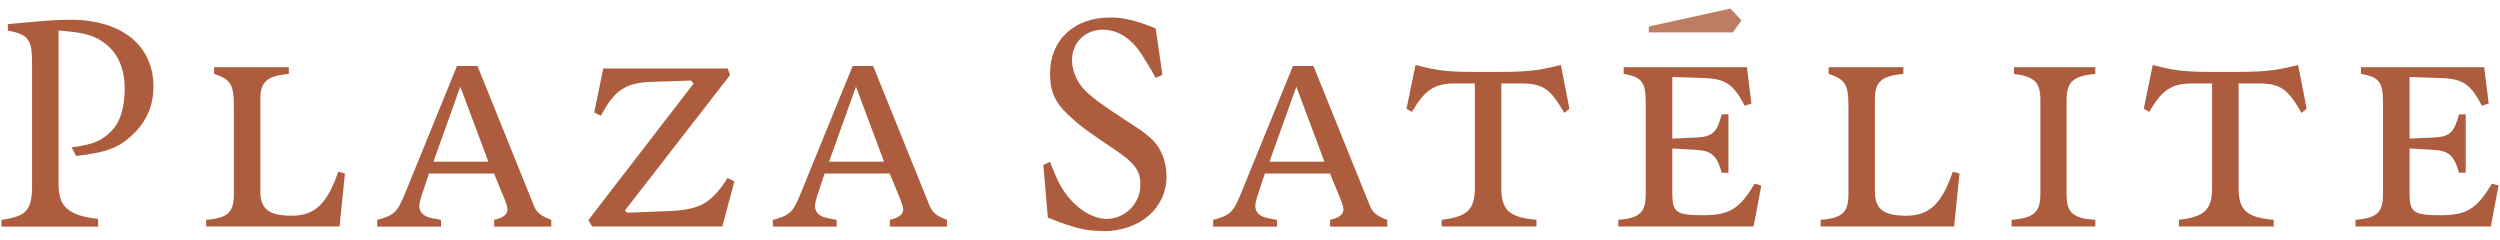 <svg xmlns="http://www.w3.org/2000/svg" width="219" height="21" viewBox="0 0 219 21" fill="none"><path d="M11.877 11.537C10.564 12.876 9.558 13.331 6.67 13.663L6.277 12.911C8.149 12.657 8.91 12.351 9.777 11.458C10.529 10.679 10.923 9.445 10.923 7.766C10.923 5.893 10.249 4.493 8.989 3.653C8.123 3.067 7.283 2.839 5.13 2.673V16.183C5.13 18.117 6.023 18.895 8.595 19.175V19.849H0.125V19.263C2.392 18.93 2.812 18.397 2.812 16.104V5.578C2.812 3.452 2.505 3.032 0.685 2.673V2.113L2.812 1.921C4.238 1.781 5.358 1.728 6.172 1.728C10.643 1.728 13.443 3.968 13.443 7.599C13.443 9.165 12.909 10.452 11.877 11.546V11.537Z" fill="#AD5C3D"></path><path d="M29.744 19.84H18.054V19.254C19.953 19.114 20.487 18.607 20.487 17.014V9.271C20.487 7.398 20.207 6.952 18.754 6.471V5.884H25.299V6.471C23.366 6.663 22.806 7.171 22.806 8.684V16.769C22.806 18.309 23.558 18.895 25.544 18.895C27.531 18.895 28.651 17.916 29.631 15.037L30.217 15.203L29.744 19.849V19.84Z" fill="#AD5C3D"></path><path d="M43.288 19.84V19.254C44.076 19.088 44.461 18.782 44.461 18.335C44.461 18.143 44.373 17.889 44.233 17.522L43.28 15.203H37.575L37.015 16.883C36.848 17.39 36.735 17.775 36.735 18.082C36.735 18.335 36.848 18.589 37.041 18.755C37.347 19.009 37.513 19.062 38.633 19.263V19.849H33.042V19.263C34.495 18.869 34.801 18.615 35.448 17.023L40.033 5.779H41.827L46.753 17.977C47.007 18.624 47.366 18.904 48.293 19.263V19.849H43.288V19.84ZM40.322 7.59L37.968 14.162H42.781L40.322 7.59Z" fill="#AD5C3D"></path><path d="M63.256 19.84H51.873L51.54 19.28L60.745 7.337L60.553 7.057L57.087 7.17C54.708 7.258 53.815 7.949 52.642 10.137L52.056 9.857L52.844 5.998H63.755L63.947 6.584L54.742 18.44L54.935 18.633L58.54 18.493C61.34 18.379 62.285 17.819 63.746 15.588L64.332 15.894L63.274 19.84H63.256Z" fill="#AD5C3D"></path><path d="M77.948 19.84V19.254C78.736 19.088 79.121 18.782 79.121 18.335C79.121 18.143 79.033 17.889 78.893 17.522L77.939 15.203H72.234L71.674 16.883C71.508 17.39 71.394 17.775 71.394 18.082C71.394 18.335 71.508 18.589 71.701 18.755C72.007 19.009 72.173 19.062 73.293 19.263V19.849H67.702V19.263C69.154 18.869 69.461 18.615 70.108 17.023L74.693 5.779H76.487L81.413 17.977C81.667 18.624 82.025 18.904 82.953 19.263V19.849H77.948V19.84ZM74.982 7.59L72.628 14.162H77.441L74.982 7.59Z" fill="#AD5C3D"></path><path d="M96.629 20.234C95.115 20.234 94.083 19.98 91.79 19.061L91.397 14.45L91.983 14.17C92.683 16.017 93.103 16.769 93.917 17.635C94.809 18.589 95.956 19.175 96.936 19.175C98.554 19.175 99.902 17.837 99.902 16.157C99.902 14.984 99.394 14.284 97.775 13.19C95.343 11.572 94.477 10.924 93.523 10.005C92.403 8.947 91.983 7.967 91.983 6.427C91.983 3.522 94.083 1.535 97.216 1.535C98.414 1.535 99.316 1.728 101.24 2.489L101.827 6.549L101.24 6.829C100.794 6.015 100.348 5.289 99.954 4.677C99.035 3.303 97.88 2.603 96.594 2.603C95.054 2.603 93.908 3.723 93.908 5.289C93.908 6.077 94.275 7.048 94.862 7.722C95.588 8.509 96.341 9.06 99.307 10.994C100.059 11.466 100.646 11.921 101.039 12.333C101.765 13.085 102.185 14.232 102.185 15.465C102.185 18.23 99.867 20.252 96.621 20.252L96.629 20.234Z" fill="#AD5C3D"></path><path d="M116.518 19.84V19.254C117.305 19.088 117.69 18.782 117.69 18.335C117.69 18.143 117.603 17.889 117.463 17.522L116.509 15.203H110.804L110.244 16.883C110.078 17.39 109.964 17.775 109.964 18.082C109.964 18.335 110.078 18.589 110.27 18.755C110.577 19.009 110.743 19.062 111.863 19.263V19.849H106.272V19.263C107.724 18.869 108.03 18.615 108.678 17.023L113.263 5.779H115.057L119.983 17.977C120.237 18.624 120.595 18.904 121.523 19.263V19.849H116.518V19.84ZM113.56 7.59L111.207 14.162H116.019L113.56 7.59Z" fill="#AD5C3D"></path><path d="M137.027 9.883C135.855 7.87 135.269 7.31 133.247 7.31H131.515V16.454C131.515 18.414 132.215 19.053 134.595 19.254V19.84H126.291V19.254C128.531 19 129.196 18.361 129.196 16.454V7.31H127.464C125.617 7.31 124.804 7.897 123.684 9.804L123.211 9.524L123.999 5.692C126.177 6.252 126.764 6.304 130.237 6.304C133.711 6.304 134.464 6.252 136.73 5.692L137.482 9.524L137.036 9.892L137.027 9.883Z" fill="#AD5C3D"></path><path d="M153.617 19.84H141.76V19.254C143.633 19.114 144.167 18.607 144.167 17.014V8.956C144.167 7.197 143.834 6.742 142.233 6.471V5.884H153.03L153.424 9.069L152.838 9.262C151.805 7.328 151.158 6.882 149.093 6.829L146.494 6.742V12.14L148.507 12.053C150.02 12.001 150.405 11.607 150.825 10.014H151.412V15.133H150.825C150.379 13.567 149.907 13.199 148.507 13.12L146.494 13.007V16.892C146.494 18.624 146.827 18.852 149.233 18.852C151.499 18.852 152.392 18.292 153.704 16.087L154.29 16.253L153.617 19.832V19.84Z" fill="#AD5C3D"></path><path d="M171.179 19.84H159.489V19.254C161.388 19.114 161.922 18.607 161.922 17.014V9.271C161.922 7.398 161.642 6.952 160.189 6.471V5.884H166.734V6.471C164.8 6.663 164.24 7.171 164.24 8.684V16.769C164.24 18.309 164.993 18.895 166.979 18.895C168.965 18.895 170.085 17.916 171.065 15.037L171.652 15.203L171.179 19.849V19.84Z" fill="#AD5C3D"></path><path d="M176.218 19.84V19.254C178.152 19.114 178.738 18.581 178.738 17.014V8.789C178.738 7.197 178.231 6.716 176.42 6.471V5.884H183.551V6.471C181.591 6.663 181.031 7.171 181.031 8.789V17.014C181.031 18.633 181.591 19.14 183.551 19.254V19.84H176.218Z" fill="#AD5C3D"></path><path d="M201.611 9.883C200.439 7.87 199.852 7.31 197.831 7.31H196.099V16.454C196.099 18.414 196.799 19.053 199.179 19.254V19.84H190.875V19.254C193.115 19 193.78 18.361 193.78 16.454V7.31H192.048C190.201 7.31 189.388 7.897 188.268 9.804L187.795 9.524L188.583 5.692C190.761 6.252 191.348 6.304 194.821 6.304C198.295 6.304 199.047 6.252 201.314 5.692L202.066 9.524L201.62 9.892L201.611 9.883Z" fill="#AD5C3D"></path><path d="M218.2 19.84H206.344V19.254C208.217 19.114 208.751 18.607 208.751 17.014V8.956C208.751 7.197 208.418 6.742 206.817 6.471V5.884H217.614L218.008 9.069L217.422 9.262C216.389 7.328 215.742 6.882 213.677 6.829L211.078 6.742V12.14L213.091 12.053C214.604 12.001 214.989 11.607 215.409 10.014H215.996V15.133H215.409C214.963 13.567 214.491 13.199 213.091 13.12L211.078 13.007V16.892C211.078 18.624 211.411 18.852 213.817 18.852C216.083 18.852 216.976 18.292 218.288 16.087L218.874 16.253L218.2 19.832V19.84Z" fill="#AD5C3D"></path><path opacity="0.8" d="M144.438 2.839V2.323L151.587 0.748L152.55 1.789L151.797 2.839H144.438Z" fill="#AD5C3D"></path></svg>